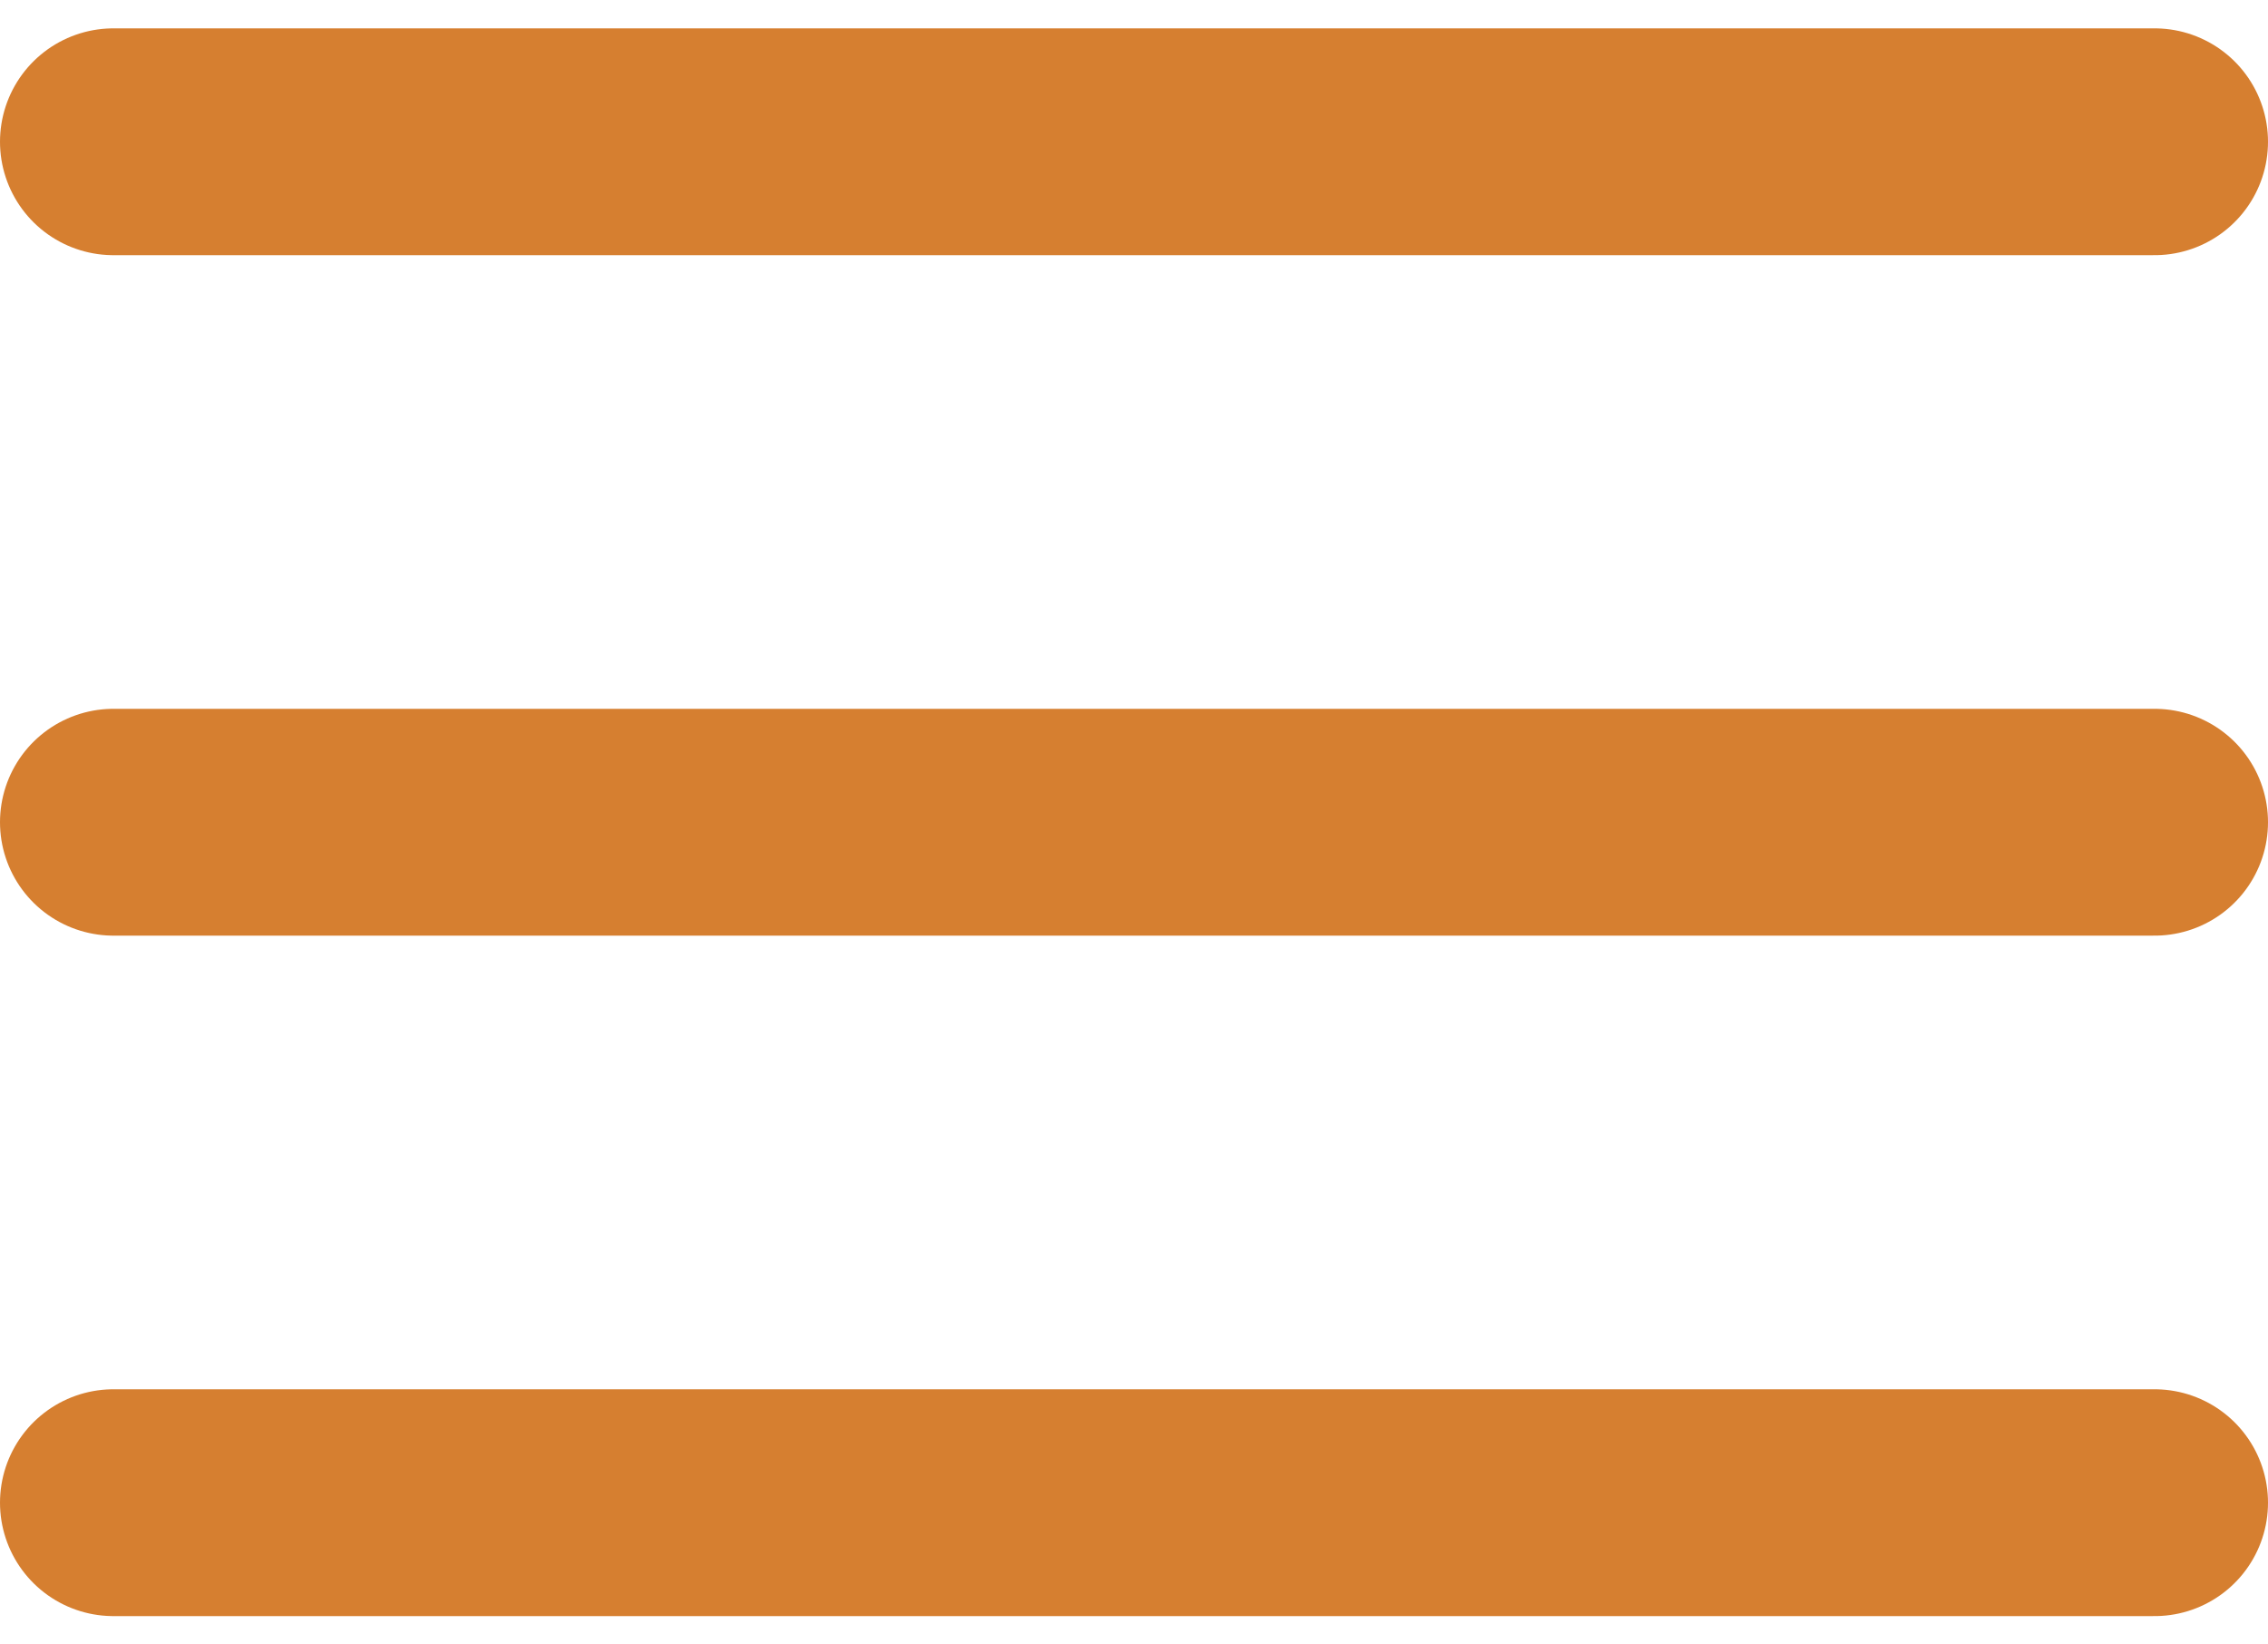 <svg width="40" height="29" viewBox="0 0 40 29" fill="none" xmlns="http://www.w3.org/2000/svg">
<path d="M2 14.5H38M2 2.5H38M2 26.5H38" stroke="#D67F30" stroke-width="4" stroke-linecap="round" stroke-linejoin="round"/>
</svg>
